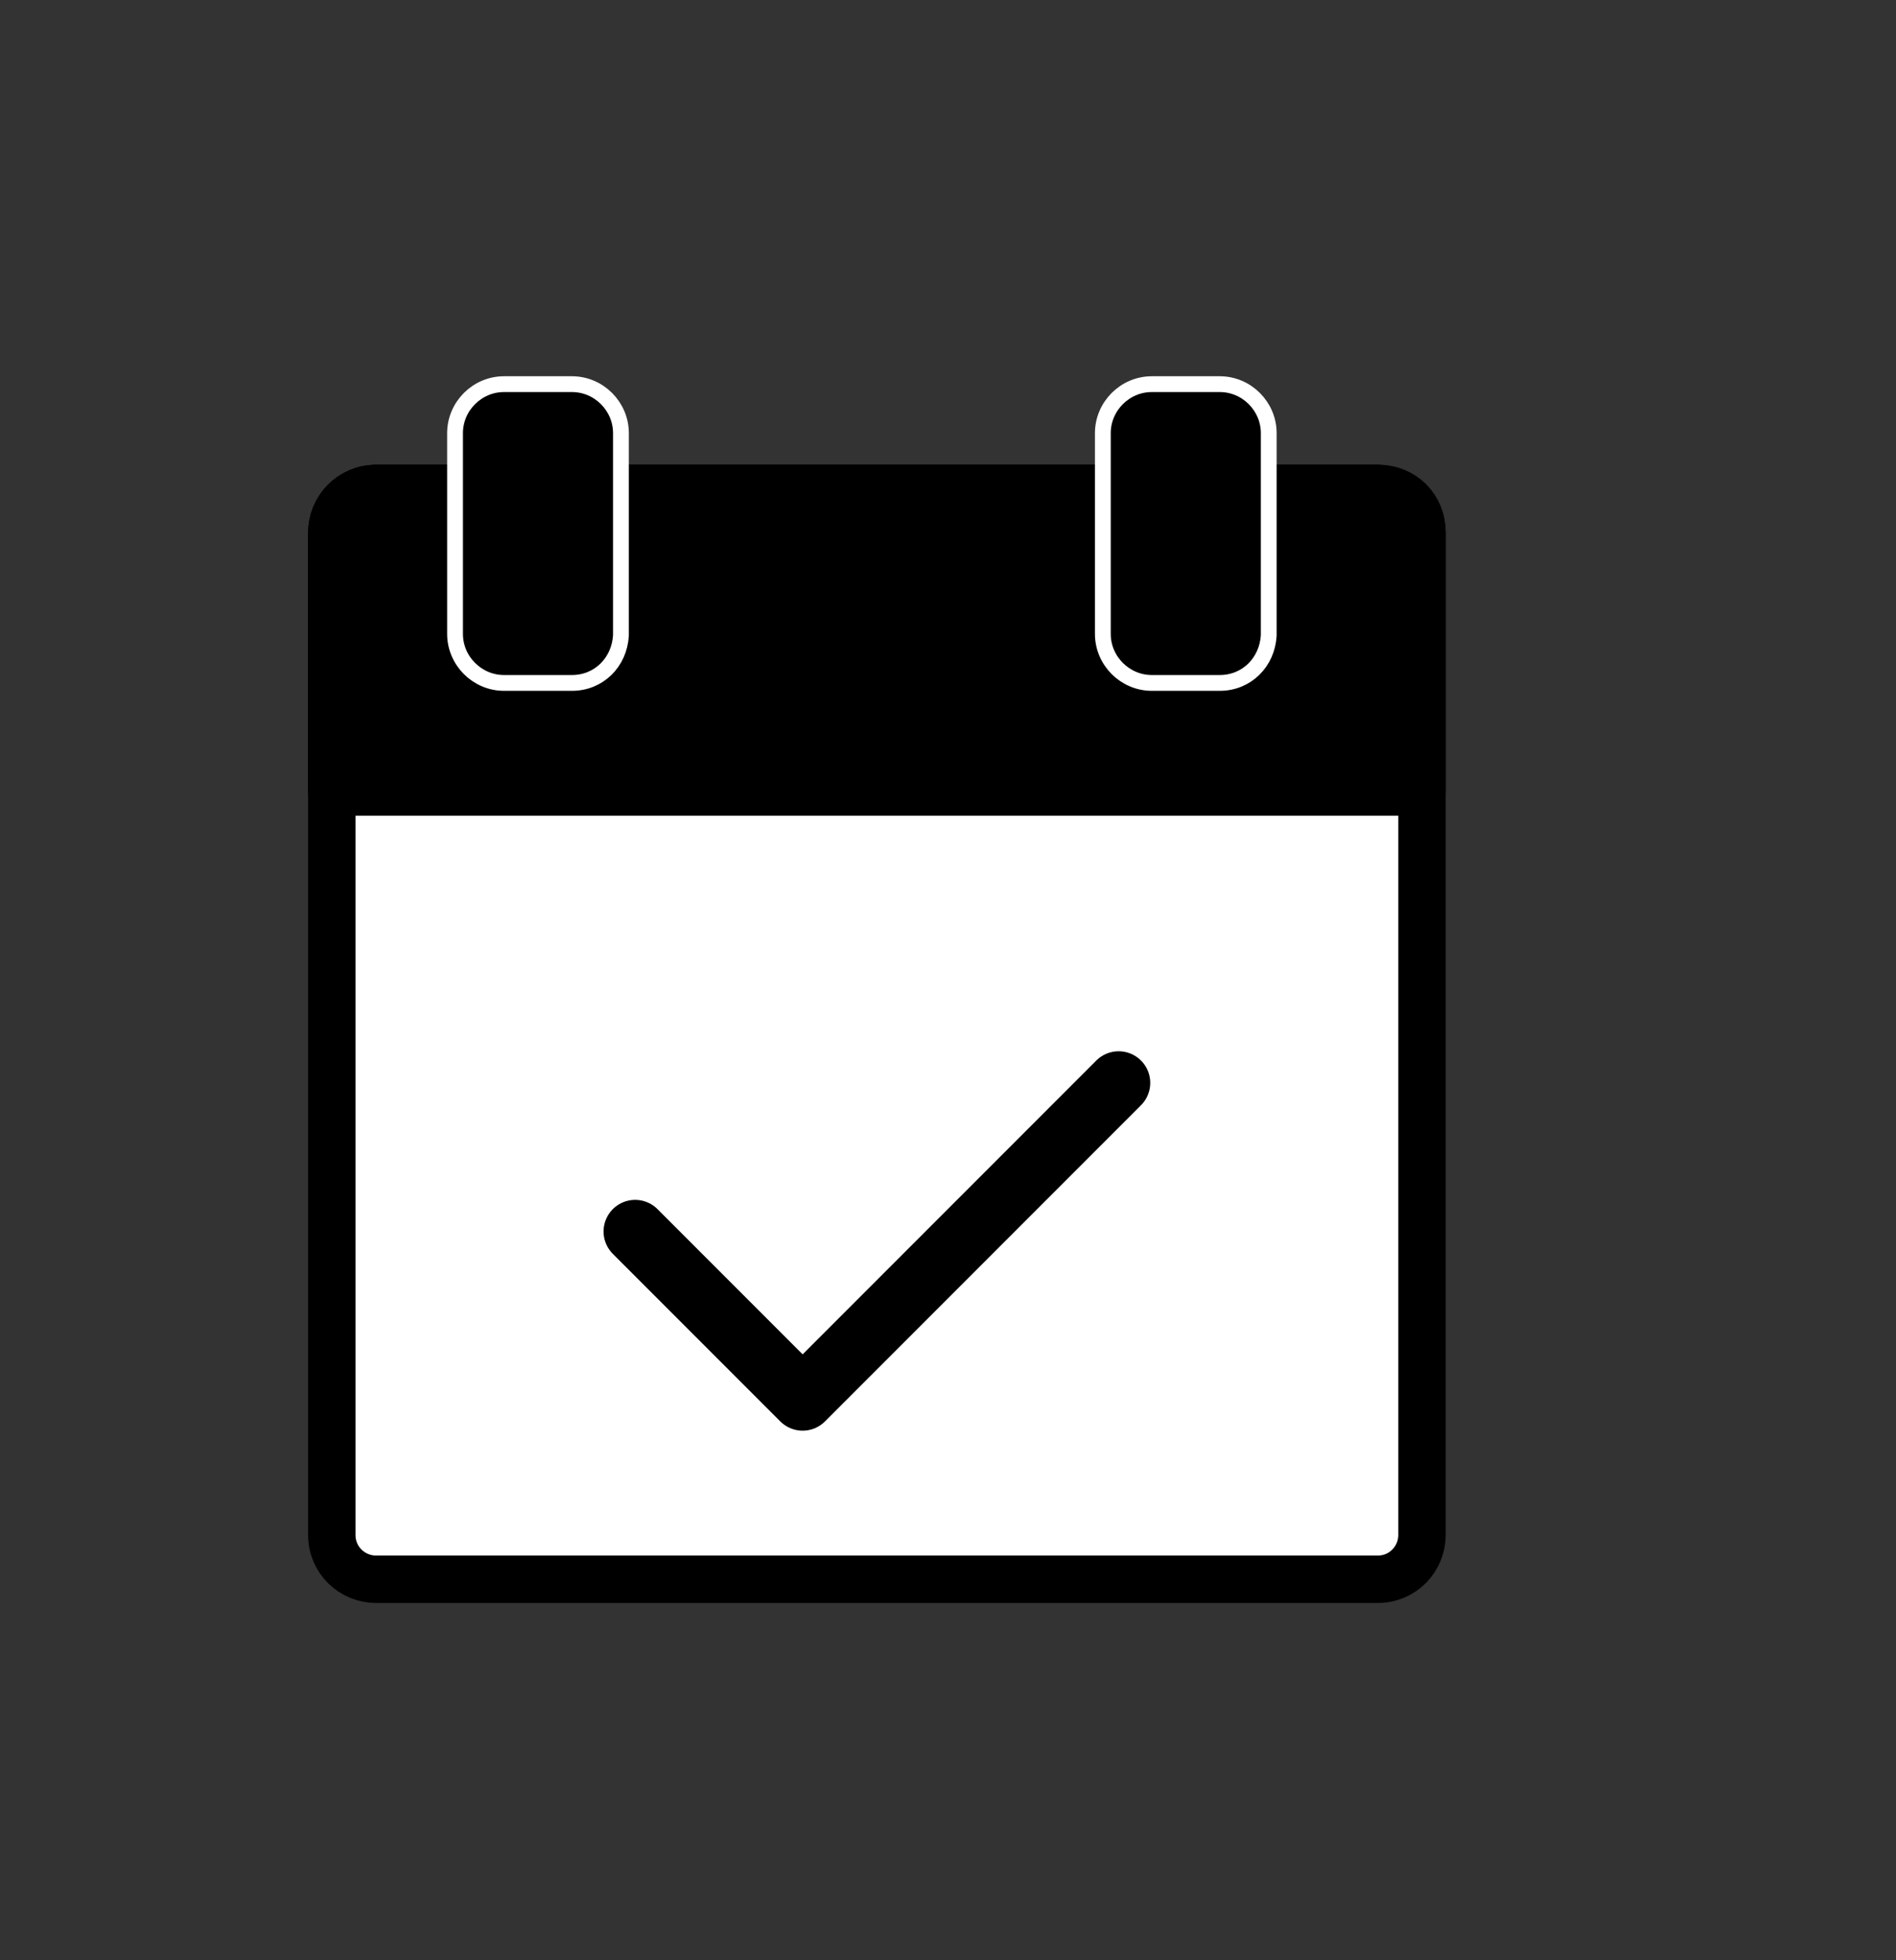 <svg id="Layer_1" xmlns="http://www.w3.org/2000/svg" viewBox="0 0 120 124">
  <rect x="0" y="0" width="120" height="124" fill="#333333" stroke="none"/>
  <style>
    .st0{stroke-width:3;stroke-miterlimit:10;stroke:#000}.st0,.st8{fill:#fff}
  </style>
  <path class="st0" d="M-95.4 97.7c0 6.8-2.1 13.2-5.7 18.4-5.9 8.6-15.8 14.3-27 14.3s-21.1-5.7-27-14.3c-3.6-5.2-5.7-11.6-5.7-18.4 0-18.1 14.6-32.7 32.7-32.7s32.7 14.6 32.7 32.7z"/>
  <circle class="st0" cx="-127.5" cy="92.1" r="11.6"/>
  <path class="st0" d="M-101 116.1c-5.9 8.6-15.8 14.3-27 14.3s-21.1-5.7-27-14.3c4.1-4.7 14.6-8.1 27-8.1 12.3 0 22.9 3.4 27 8.1z"/>
  <circle class="st0" cx="-150.5" cy="119.7" r="15.5"/>
  <path d="M-160.7 120.1l6.8 6.8m12.8-12.9l-12.8 12.9" stroke-linecap="round" stroke-linejoin="round" stroke-miterlimit="10" fill="none" stroke="#39b54a" stroke-width="3"/>
  <path d="M140 215.5c0 14.5-21.9 23.1-26.5 30.2-4.9-7.2-26.5-15.7-26.5-30.2 0-14.6 19.9-21.6 26.5-1 6.6-20.6 26.5-13.5 26.5 1zm-40.5-10.6c-5.6.5-9.6 6.6-8.9 13.8" fill="#fff" stroke-width="2" stroke="#000" stroke-linecap="round" stroke-linejoin="round" stroke-miterlimit="10"/>
  <path d="M90 33.7v63.4c0 1.5-1.2 2.8-2.8 2.8H23.8c-1.5 0-2.8-1.2-2.8-2.8V33.7c0-1.5 1.2-2.8 2.8-2.8h63.4c1.6 0 2.8 1.2 2.8 2.8z" fill="#fff" stroke="#000" stroke-width="3" stroke-linecap="round" stroke-linejoin="round" stroke-miterlimit="10"/>
  <path d="M90 33.7v16.4H21V33.7c0-1.5 1.2-2.8 2.8-2.8h63.4c1.6 0 2.8 1.2 2.8 2.8z" stroke="#000" stroke-width="3" stroke-linecap="round" stroke-linejoin="round" stroke-miterlimit="10"/>
  <path fill="none" stroke="#000" stroke-width="3" stroke-linecap="round" stroke-linejoin="round" stroke-miterlimit="10" d="M87.2 30.9H23.8"/>
  <path d="M36.2 43.2h-4.3c-1.7 0-3.1-1.4-3.1-3.1V27.4c0-1.7 1.4-3.1 3.1-3.1h4.3c1.7 0 3.1 1.4 3.1 3.1v12.8c-.1 1.7-1.4 3-3.1 3zm41 0h-4.3c-1.7 0-3.1-1.4-3.1-3.1V27.4c0-1.7 1.4-3.1 3.1-3.1h4.3c1.7 0 3.1 1.4 3.1 3.1v12.8c-.1 1.7-1.4 3-3.1 3z" stroke="#fff" stroke-linecap="round" stroke-linejoin="round" stroke-miterlimit="10"/>
  <path d="M40.2 77.9l10.6 10.6m20-20l-20 20" fill="none" stroke="#000" stroke-width="4" stroke-linecap="round" stroke-linejoin="round" stroke-miterlimit="10"/>
  <path class="st8" d="M-100.1 206.3c-.6-.1-1.2-.5-1.4-1.3-.2-.8.5-1.6 1.3-1.7.9-.1 1.8.5 1.9 1.4.2.7-.5 1.4-1.8 1.6z"/>
  <path d="M-105.4 228c-1.1.8-1.9 1.6-3 2.1-1.3.6-2.7.3-3.9-.7l-5.7-4.8c-1.7-1.5-2.1-4.1-.7-5.9L-101 195c1.5-2 4.1-2.3 6.1-.7l5.4 4.5c2.1 1.8 2.4 4.2.8 6.4-.2.2-.3.5-.6.8 1.3.5 2.5 1.1 3.7 1.6 2 .9 4 1.7 6 2.5.4.2 1 .1 1.3-.1 1.1-.5 2.2-1.1 3.3-1.8 2.3-1.6 4.9-2 7.7-1.9 4.8.1 9.6 0 14.4.1.3 0 .6-.1.9-.1-.2-.5-.4-.9-.6-1.3-1.1-2.3-.3-4.8 2-5.9 2.1-1.1 4.3-2.1 6.4-3.2 2.1-1 4.7-.2 5.7 1.9 4.1 8.4 8.3 16.7 12.4 25.1 1.1 2.2.2 4.7-2 5.7-2.1 1-4.2 2-6.3 3.1-1.8.9-3.4.6-4.9-.5-.4-.3-.6-.5-1.1-.1-1.8 1.3-3.7 2.6-5.5 3.9-.1.1-.3.2-.4.3 1.1 2.4 1.5 4.9-.2 7.2s-4.2 2.6-6.9 1.9c-.5 1.7-1.4 3-3.1 3.7-1.6.7-3.2.7-4.8.2-1.7 3.7-3.8 4.8-8 3.9-.5 1.8-1.6 3.2-3.4 3.7-.9.3-1.9.4-2.9.4-.6 0-1 .1-1.5.5l-2.7 2.7c-3.4 3.4-8 2.7-10.3-1.7-1.7.7-3.5.9-5.3.1-1.8-.7-2.8-2.2-3.3-4.1-2.6.2-4.7-.4-6.3-2.5-1.7-2.3-1.8-3.9-.1-6.7-1.7-.8-2.8-2-3.1-3.8-.5-2.3-.1-4.4 1.7-6.2 1.1-1.1 2.3-2.3 3.5-3.4-.8-1.2-1.7-2.3-2.4-3.2zm2.2-3.5c3.4 4.4 6.8 8.8 10.1 13.2.2.3.5.6.8.8 5.4 4.5 10.7 9.1 16.1 13.6 1.3 1.1 2.2.9 3-.6.6-1 .4-1.9-.4-2.6-.9-.8-1.9-1.6-2.8-2.4-.7-.6-.8-1.3-.5-2.1.3-.8 1-1.3 1.8-1.2.5.1 1.1.3 1.5.6 1.9 1.5 3.7 3.2 5.6 4.7 1 .8 1.7.7 2.4-.3 1-1.3.9-2.2-.3-3.3-1.7-1.5-3.5-3-5.3-4.5-1.2-1.1-1.4-2.2-.6-3.1.8-.9 2-.9 3.1.1.5.4 1 .9 1.6 1.3 2.3 1.9 4.5 3.9 6.8 5.8 1 .9 1.8.8 2.6-.3 1-1.2.9-2.2-.4-3.2-2.8-2.4-5.6-4.7-8.4-7.1-.6-.5-1.1-1.1-1-2 .1-.8.6-1.5 1.4-1.6.7-.1 1.5.1 2 .6 3.2 2.6 6.3 5.3 9.5 8 .8.7 1.6 1.4 2.4 2 .8.6 1.5.5 2.1-.3 1.2-1.3 1.2-2.3-.2-3.4-6.6-5.6-13.3-11.2-20-16.8-.3-.2-.9-.3-1.2-.1-2.3 1.2-4.5 2.3-6.8 3.6-2.7 1.5-5.3 1.4-8 0-2.1-1.1-2.9-3.3-2.3-5.4.5-1.7 1.6-3.1 2.9-4.4.5-.5 1.3-.8 2-1.2-2.9-1.2-5.7-2.4-8.5-3.6-3.4 5-7.1 10-11 15.2zm61.5 2.6c-.2-.4-.4-.7-.5-1-2.5-4.9-5-9.8-7.5-14.8-.4-.9-.9-1.1-1.9-1.1h-16.9c-1.4 0-2.6.3-3.8 1-3.3 1.9-6.6 3.7-9.9 5.5-1.3.7-2 1.8-2.4 3.1-.1.2.2.8.3.8 1.5.3 2.9.7 4.4-.2 2.5-1.4 5.1-2.7 7.6-4 1.7-.8 3.3-1 4.5.7 0 .1.1.1.1.1 5.9 4.9 11.7 9.9 17.6 14.8.4.3.7.7 1.3.3 2.2-1.6 4.4-3.1 6.6-4.7.3-.1.4-.3.5-.5zm-67.9-.6c6.1-8.1 12.1-16.2 18.2-24.3-2.1-1.8-4.2-3.5-6.3-5.3-6.1 8.1-12.1 16.2-18.2 24.3 2.2 1.8 4.2 3.5 6.3 5.3zm67.5-27.3c-2.5 1.2-4.8 2.4-7.2 3.6 4.3 8.6 8.5 17.2 12.8 25.8 2.5-1.2 4.8-2.4 7.2-3.5-4.4-8.8-8.6-17.3-12.8-25.9zm-53.4 41.6c-2.2 2.1-4.3 4.2-6.4 6.2-.6.6-.6 1.2 0 1.8.2.2.4.5.7.7 1.1 1 1.8 1.1 2.9 0 1-1 2-2 3-2.9 1-1 2.1-2 3.2-3-1.2-1-2.3-1.9-3.4-2.8zm6.4 5.3c-.6.6-1.2 1.1-1.7 1.7-1.2 1.2-2.5 2.3-3.7 3.5-.8.8-.6 1.8.3 2.8.8.9 1.7 1 2.5.3 1.9-1.8 3.8-3.7 5.7-5.6-1.1-.9-2.1-1.8-3.1-2.7zm-11.5-11.8c-1.3 1.3-2.6 2.5-3.7 3.8-.8.9-.5 2 .7 3 .7.6 1.5.6 2.4-.1 1.1-1 2.2-2.1 3.3-3.2-.9-1.3-1.8-2.4-2.7-3.5zm17.6 17l-3.1 3.1c-.7.8-.7 1.6 0 2.5.9 1.1 1.7 1.4 2.4.9 1.4-1.1 2.7-2.4 4-3.7-1.2-1-2.2-1.9-3.3-2.8z"/>
  <path class="st8" d="M-103.2 224.5c3.8-5.1 7.6-10.2 11.5-15.3 2.8 1.2 5.6 2.4 8.5 3.6-.8.4-1.5.7-2 1.2-1.3 1.2-2.4 2.6-2.9 4.4-.7 2.1.2 4.3 2.3 5.4 2.6 1.4 5.3 1.5 8 0 2.2-1.3 4.5-2.5 6.8-3.6.3-.2.9-.1 1.2.1 6.7 5.6 13.3 11.2 20 16.8 1.3 1.1 1.4 2.1.2 3.4-.7.8-1.3.9-2.1.3-.8-.6-1.6-1.3-2.4-2-3.2-2.7-6.3-5.4-9.5-8-.5-.4-1.4-.6-2-.6-.8.1-1.3.8-1.4 1.6-.1.9.4 1.5 1 2 2.8 2.4 5.6 4.7 8.4 7.1 1.2 1 1.3 2 .4 3.2-.8 1-1.6 1.1-2.6.3-2.3-1.9-4.6-3.9-6.8-5.8-.5-.4-1-.9-1.6-1.3-1.2-1-2.3-1-3.1-.1-.9 1-.7 2.1.6 3.1 1.7 1.5 3.5 3 5.3 4.5 1.2 1.1 1.3 2.1.3 3.3-.8.9-1.5 1.1-2.4.3-1.9-1.6-3.7-3.2-5.6-4.7-.4-.3-1-.6-1.5-.6-.9-.1-1.5.4-1.8 1.2-.3.8-.2 1.6.5 2.1.9.8 1.9 1.6 2.8 2.4.9.8 1 1.7.4 2.6-.8 1.4-1.8 1.6-3 .6-5.4-4.5-10.8-9-16.1-13.6-.3-.3-.6-.5-.8-.8-3.8-4.3-7.2-8.7-10.6-13.1z"/>
  <path class="st8" d="M-41.7 227.1c-.1.1-.2.3-.4.5-2.2 1.6-4.4 3.1-6.6 4.7-.6.4-.9 0-1.3-.3-5.9-4.9-11.8-9.9-17.6-14.8-.1 0-.1-.1-.1-.1-1.3-1.7-2.9-1.6-4.5-.7-2.6 1.3-5.2 2.6-7.6 4-1.5.9-2.9.5-4.4.2-.2 0-.4-.6-.3-.8.4-1.3 1.1-2.4 2.4-3.1 3.3-1.8 6.6-3.6 9.9-5.5 1.2-.7 2.5-1 3.8-1h16.9c.9 0 1.4.3 1.9 1.1 2.5 5 5 9.9 7.5 14.8.1.3.2.6.4 1zm-.4-27.9c4.3 8.6 8.5 17.1 12.7 25.8-2.4 1.2-4.7 2.3-7.2 3.5-4.3-8.6-8.5-17.1-12.8-25.8 2.5-1.1 4.8-2.3 7.3-3.5zm-58.5 35.1c.9 1.2 1.7 2.3 2.6 3.4-1.1 1.1-2.2 2.2-3.3 3.2-.8.8-1.6.8-2.4.1-1.1-1-1.5-2.1-.7-3 1.3-1.3 2.6-2.4 3.8-3.7zm-17.6 15.9c2.1 2.2 4 4.2 6.3 6.6-3.1 2.3-6.1 4.7-9.3 6.8-1.6 1.1-3.3 0-4.8-2.4-1.2-2-1.2-3.7.5-5.2 2.3-1.9 4.7-3.7 7.3-5.8z"/>
  <path d="M-152.2 49l1.6 3.3 3.7.6-2.7 2.5.7 3.7-3.3-1.7-3.3 1.7.6-3.7-2.6-2.5 3.6-.6zm10.9 0l1.7 3.3 3.6.6-2.6 2.5.6 3.7-3.3-1.7-3.2 1.7.6-3.7-2.7-2.5 3.7-.6zm11 0l1.6 3.3 3.7.6-2.7 2.5.7 3.7-3.3-1.7-3.3 1.7.6-3.7-2.6-2.5 3.6-.6zm10.9 0l1.7 3.3 3.6.6-2.6 2.5.6 3.7-3.3-1.7-3.3 1.7.7-3.7-2.7-2.5 3.7-.6zm11 0l1.6 3.3 3.7.6-2.7 2.5.7 3.7-3.3-1.7-3.3 1.7.6-3.7-2.6-2.5 3.6-.6z" stroke="#000" stroke-linecap="round" stroke-linejoin="round" stroke-miterlimit="10" fill="#fff"/>
</svg>
